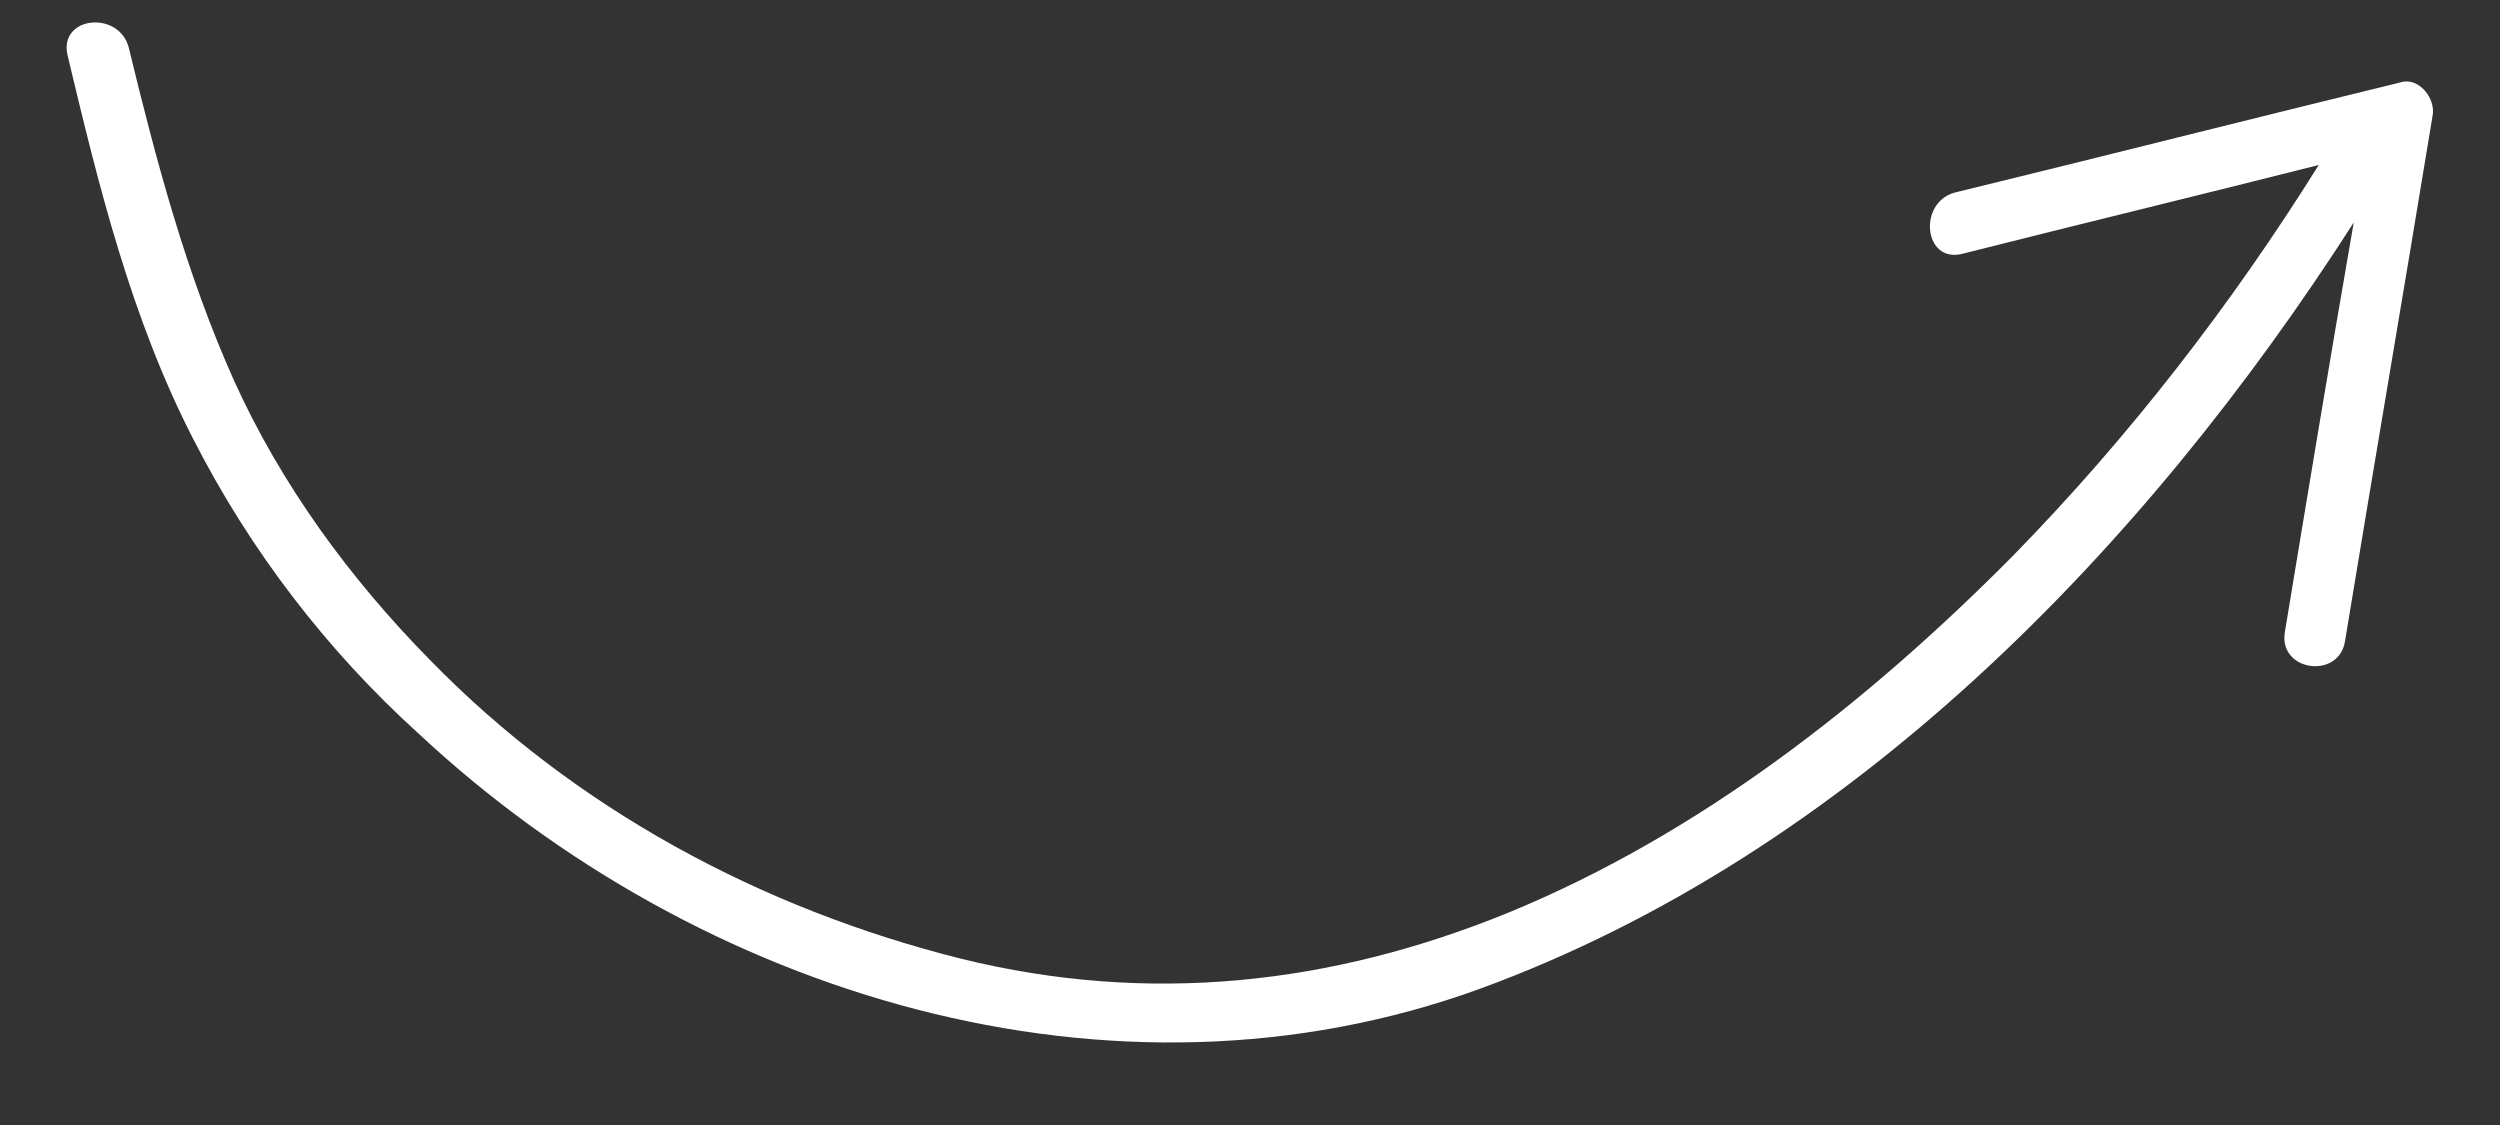 <?xml version="1.0" encoding="UTF-8"?> <!-- Generator: Adobe Illustrator 26.0.1, SVG Export Plug-In . SVG Version: 6.00 Build 0) --> <svg xmlns="http://www.w3.org/2000/svg" xmlns:xlink="http://www.w3.org/1999/xlink" id="Слой_1" x="0px" y="0px" viewBox="0 0 200 90" style="enable-background:new 0 0 200 90;" xml:space="preserve"><rect x="0" y="0" width="200" height="90" fill="#333333" stroke="none"/> <style type="text/css"> .st0{fill:#FFFFFF;} </style> <path class="st0" d="M194.6,9.3c-2.3,14-4.7,28-7,42c-0.5,3.1-5.4,2.4-4.8-0.8c1.8-10.9,3.6-21.8,5.5-32.7 c-16.8,26.2-40.4,50.5-69.9,61.3c-29.4,10.7-62.5,0.5-84.9-20.4C26.1,52,20,44,15.5,35.2c-5-9.7-7.6-20.3-10.1-30.8 c-0.7-3.1,4.1-3.6,4.9-0.6c2.2,9.1,4.6,18.1,8.4,26.6c3.8,8.4,9.3,15.9,15.7,22.4C46,64.7,60.9,72.7,76.9,76.7 c15,3.7,29.6,2.1,43.8-3.7c15.3-6.3,28.7-16.8,40.3-28.5c9.3-9.5,17.5-20.1,24.5-31.3c-9.5,2.4-19,4.7-28.5,7.1 c-3.1,0.8-3.6-4.1-0.6-4.9c11.9-2.9,23.7-5.9,35.6-8.8C193.5,6.1,194.9,7.9,194.6,9.3z"></path> </svg> 